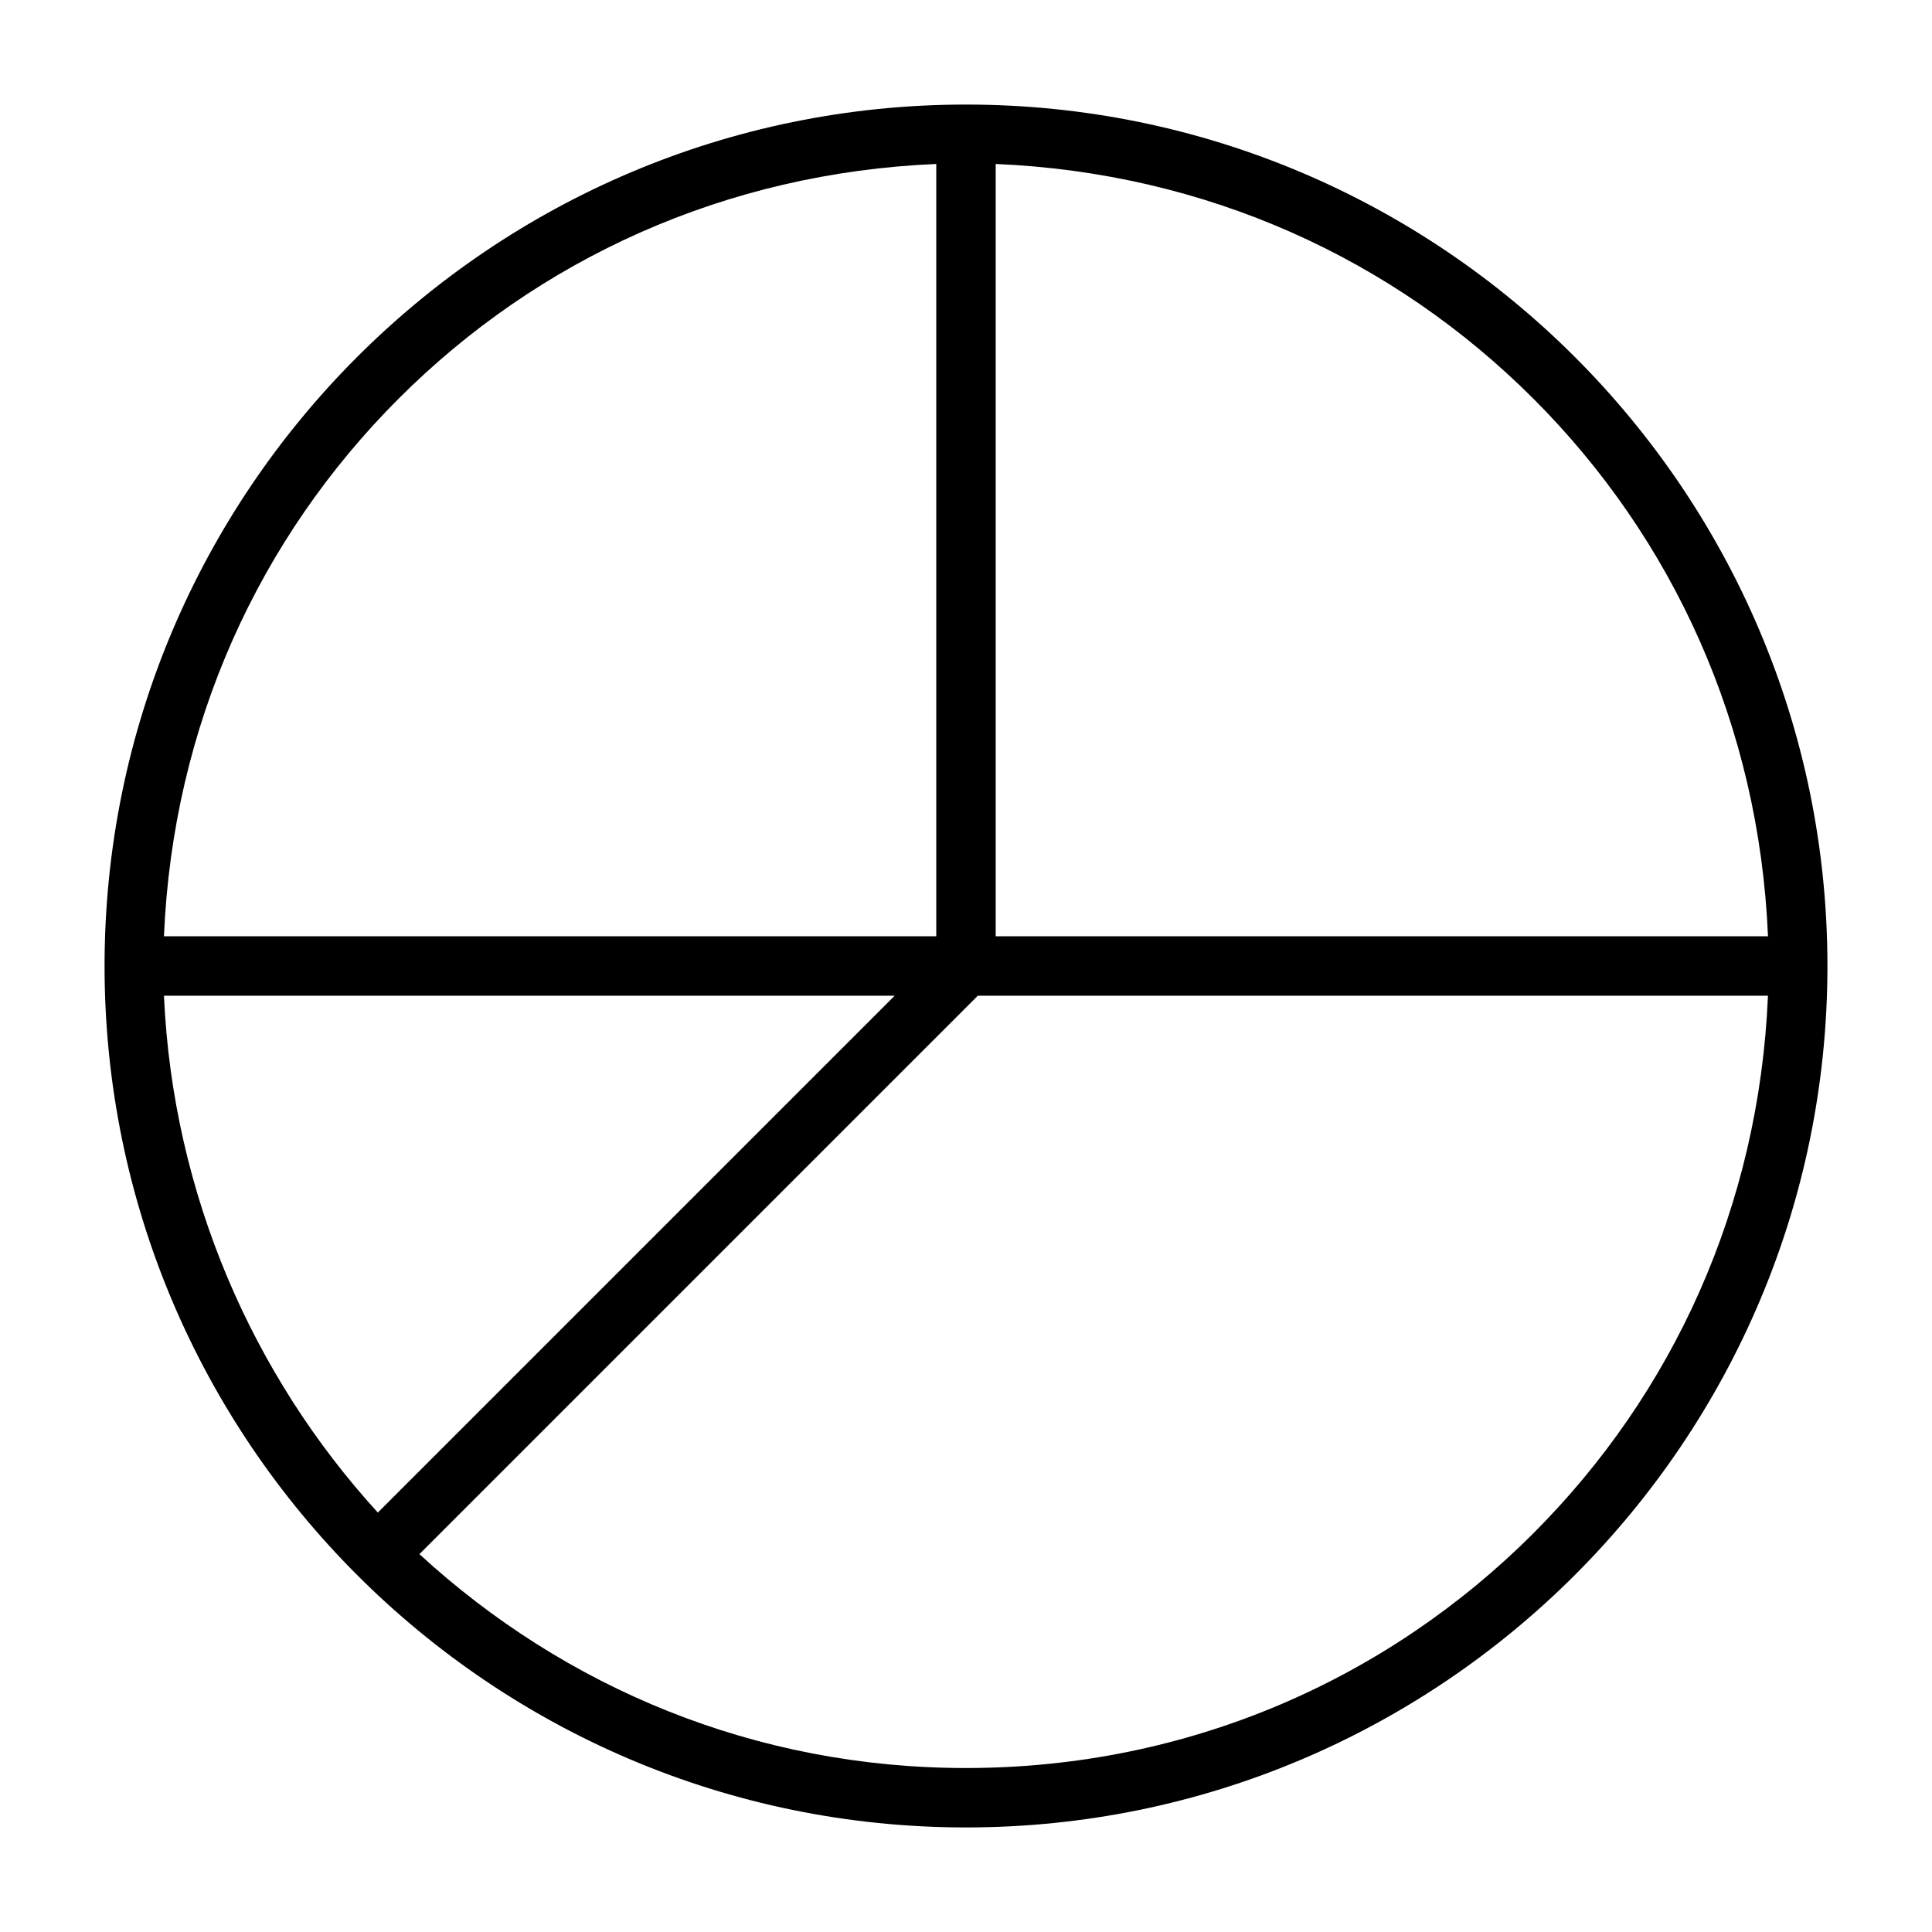 <?xml version="1.0" encoding="UTF-8"?>
<!-- The Best Svg Icon site in the world: iconSvg.co, Visit us! https://iconsvg.co -->
<svg fill="#000000" width="800px" height="800px" version="1.1" viewBox="144 144 512 512" xmlns="http://www.w3.org/2000/svg">
 <path d="m400 171.71c-125.95 0-228.29 102.34-228.29 228.29s102.34 228.29 228.29 228.29 228.29-102.34 228.29-228.29-102.34-228.29-228.29-228.29zm-150.36 77.934c36.996-37 86.59-59.828 142.48-62.191v204.67h-204.67c2.363-55.891 25.191-105.48 62.191-142.48zm-62.191 158.23h193.65l-136.97 136.97c-33.062-36.211-54.316-84.23-56.68-136.97zm362.9 142.48c-38.574 38.57-91.316 62.188-150.36 62.188-55.891 0-106.27-21.254-144.84-56.68l147.99-147.99h209.39c-2.363 55.891-25.191 105.48-62.188 142.48zm-131.46-158.23h-11.02v-204.67c55.891 2.363 105.48 25.191 142.48 62.188 37 37 59.828 86.594 62.188 142.48z"/>
</svg>